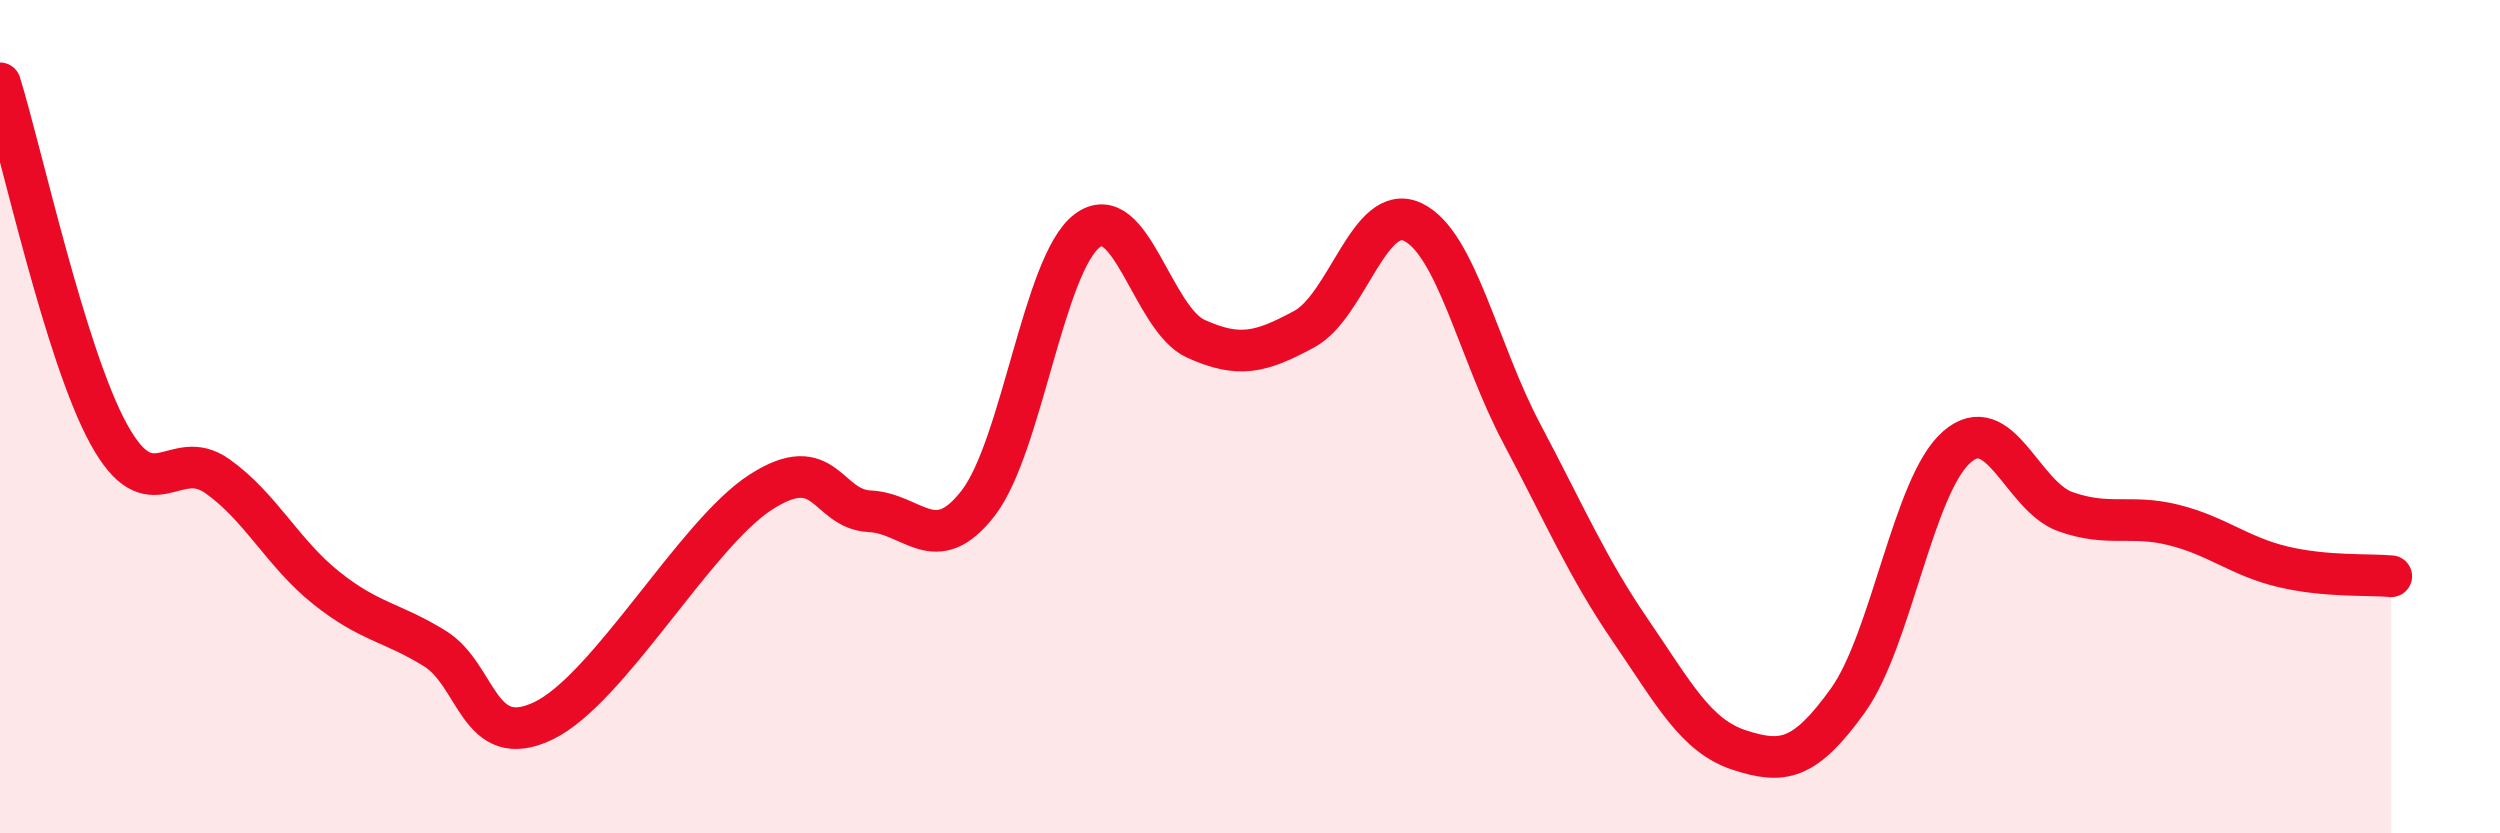 
    <svg width="60" height="20" viewBox="0 0 60 20" xmlns="http://www.w3.org/2000/svg">
      <path
        d="M 0,2 C 0.52,3.68 1.57,8.53 2.61,10.42 C 3.65,12.31 4.18,10.69 5.22,11.43 C 6.26,12.17 6.79,13.28 7.83,14.11 C 8.87,14.94 9.39,14.92 10.43,15.56 C 11.47,16.2 11.47,18.05 13.04,17.3 C 14.61,16.55 16.69,12.82 18.26,11.81 C 19.83,10.8 19.83,12.22 20.87,12.27 C 21.91,12.32 22.44,13.42 23.48,12.07 C 24.52,10.72 25.05,6.33 26.09,5.54 C 27.13,4.75 27.66,7.66 28.7,8.13 C 29.74,8.6 30.26,8.46 31.3,7.9 C 32.34,7.34 32.87,4.83 33.91,5.33 C 34.95,5.83 35.48,8.44 36.52,10.4 C 37.56,12.36 38.09,13.61 39.13,15.13 C 40.17,16.65 40.7,17.66 41.74,18 C 42.78,18.34 43.31,18.26 44.35,16.81 C 45.39,15.36 45.92,11.64 46.96,10.73 C 48,9.82 48.53,11.91 49.57,12.28 C 50.61,12.65 51.13,12.34 52.17,12.6 C 53.21,12.86 53.74,13.35 54.78,13.6 C 55.82,13.85 56.87,13.78 57.39,13.83L57.39 20L0 20Z"
        fill="#EB0A25"
        opacity="0.1"
        stroke-linecap="round"
        stroke-linejoin="round"
      />
      <path
        d="M 0,2 C 0.52,3.68 1.57,8.53 2.61,10.42 C 3.65,12.31 4.18,10.69 5.22,11.43 C 6.26,12.17 6.79,13.28 7.83,14.11 C 8.87,14.94 9.39,14.92 10.43,15.56 C 11.47,16.2 11.47,18.05 13.04,17.3 C 14.61,16.55 16.69,12.82 18.26,11.81 C 19.83,10.8 19.83,12.22 20.87,12.27 C 21.91,12.32 22.44,13.42 23.48,12.07 C 24.52,10.72 25.05,6.33 26.09,5.54 C 27.13,4.75 27.66,7.66 28.7,8.13 C 29.74,8.6 30.26,8.46 31.3,7.9 C 32.34,7.34 32.87,4.83 33.91,5.33 C 34.95,5.83 35.48,8.44 36.52,10.4 C 37.56,12.36 38.09,13.61 39.13,15.13 C 40.17,16.65 40.7,17.66 41.74,18 C 42.78,18.34 43.31,18.26 44.35,16.81 C 45.39,15.36 45.92,11.64 46.96,10.73 C 48,9.82 48.53,11.91 49.57,12.28 C 50.61,12.65 51.13,12.34 52.17,12.6 C 53.21,12.86 53.74,13.35 54.78,13.6 C 55.82,13.85 56.87,13.78 57.39,13.83"
        stroke="#EB0A25"
        stroke-width="1"
        fill="none"
        stroke-linecap="round"
        stroke-linejoin="round"
      />
    </svg>
  